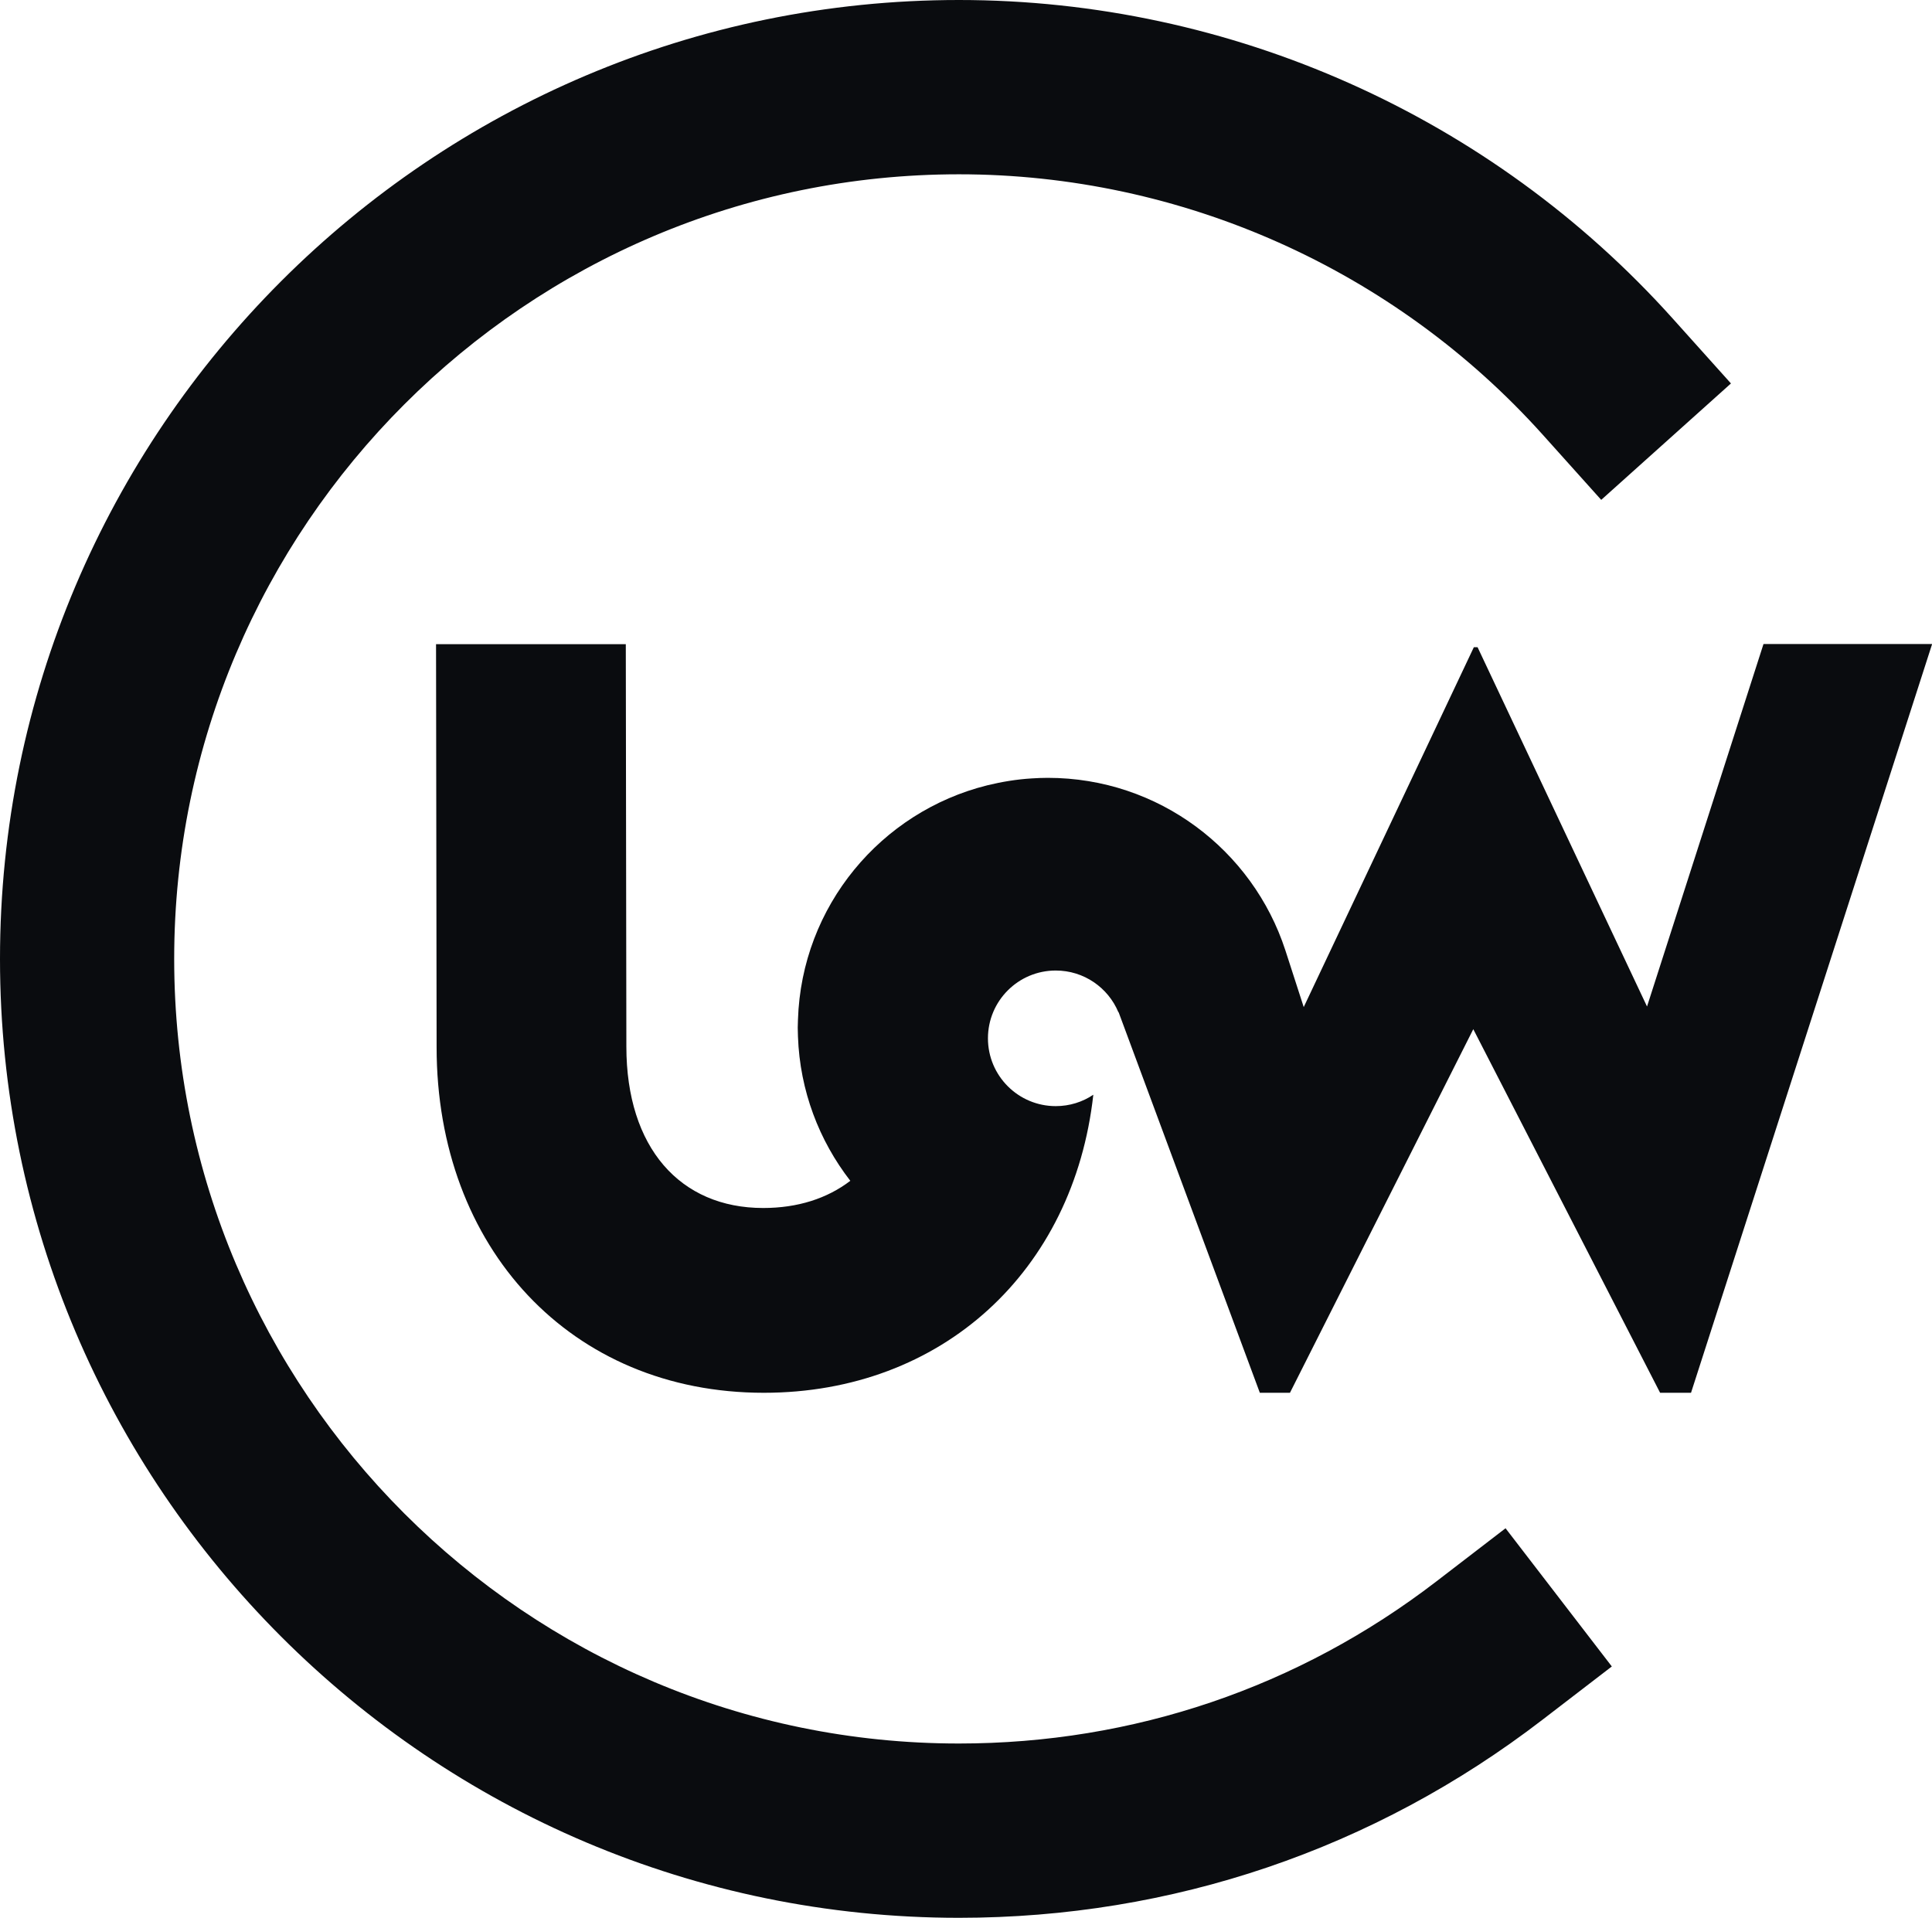 <?xml version="1.0" encoding="UTF-8"?>
<svg id="uniweb-logo" data-name="uniweb-logo" xmlns="http://www.w3.org/2000/svg" viewBox="0 0 171.25 170">
  <title>Uniweb</title>
  <defs>
    <style>
      .cls-1 {
        fill: #0a0c0f;
      }
      @media (prefers-color-scheme: dark) {
        .cls-1 {
          fill: white;
        }
      }
    </style>
  </defs>
  <g id="uniweb-logo-svg" data-name="uniweb-logo-svg">
    <g>
      <path class="cls-1" d="m136.74,152.43l6.13-4.71-9.42-12.25-6.13,4.71c-12.23,9.4-26.87,14.37-42.33,14.37-38.35,0-69.55-31.2-69.55-69.55S46.65,15.45,85,15.45c19.72,0,38.59,8.42,51.77,23.11l5.16,5.75,11.5-10.32-5.16-5.75C132.16,10.29,109.1,0,85,0,38.13,0,0,38.13,0,85s38.13,85,85,85c18.89,0,36.79-6.07,51.74-17.57Z"/>
      <path class="cls-1" d="m156.31,57.1l-10.32,32.12-15.02-31.85h-.33l-15.08,31.9-1.5-4.64-.13-.4c-2.89-8.87-11.23-15.28-21.06-15.28-.47,0-.94.02-1.41.05-1.35.08-2.66.3-3.94.61-9.43,2.34-16.47,10.71-16.79,20.78,0,.24-.02.47-.02.71,0,.26.01.52.02.78.17,4.81,1.88,9.23,4.64,12.79-2.05,1.57-4.67,2.41-7.72,2.41-7.37,0-12.13-5.35-12.13-14.31l-.05-35.67h-16.82l.05,35.72c0,17.81,11.91,30.64,29,30.64,15.82,0,27.47-10.8,29.21-26.42-.95.64-2.1,1.01-3.33,1.01-3.32,0-6.01-2.69-6.01-6.01s2.69-6.01,6.01-6.01c2.5,0,4.64,1.52,5.55,3.69h.02s7.07,19.06,7.07,19.06l5.45,14.68h2.67l16.25-32.23,16.56,32.23h2.74l21.37-66.37h-14.94Z"/>
    </g>
  </g>
</svg>
